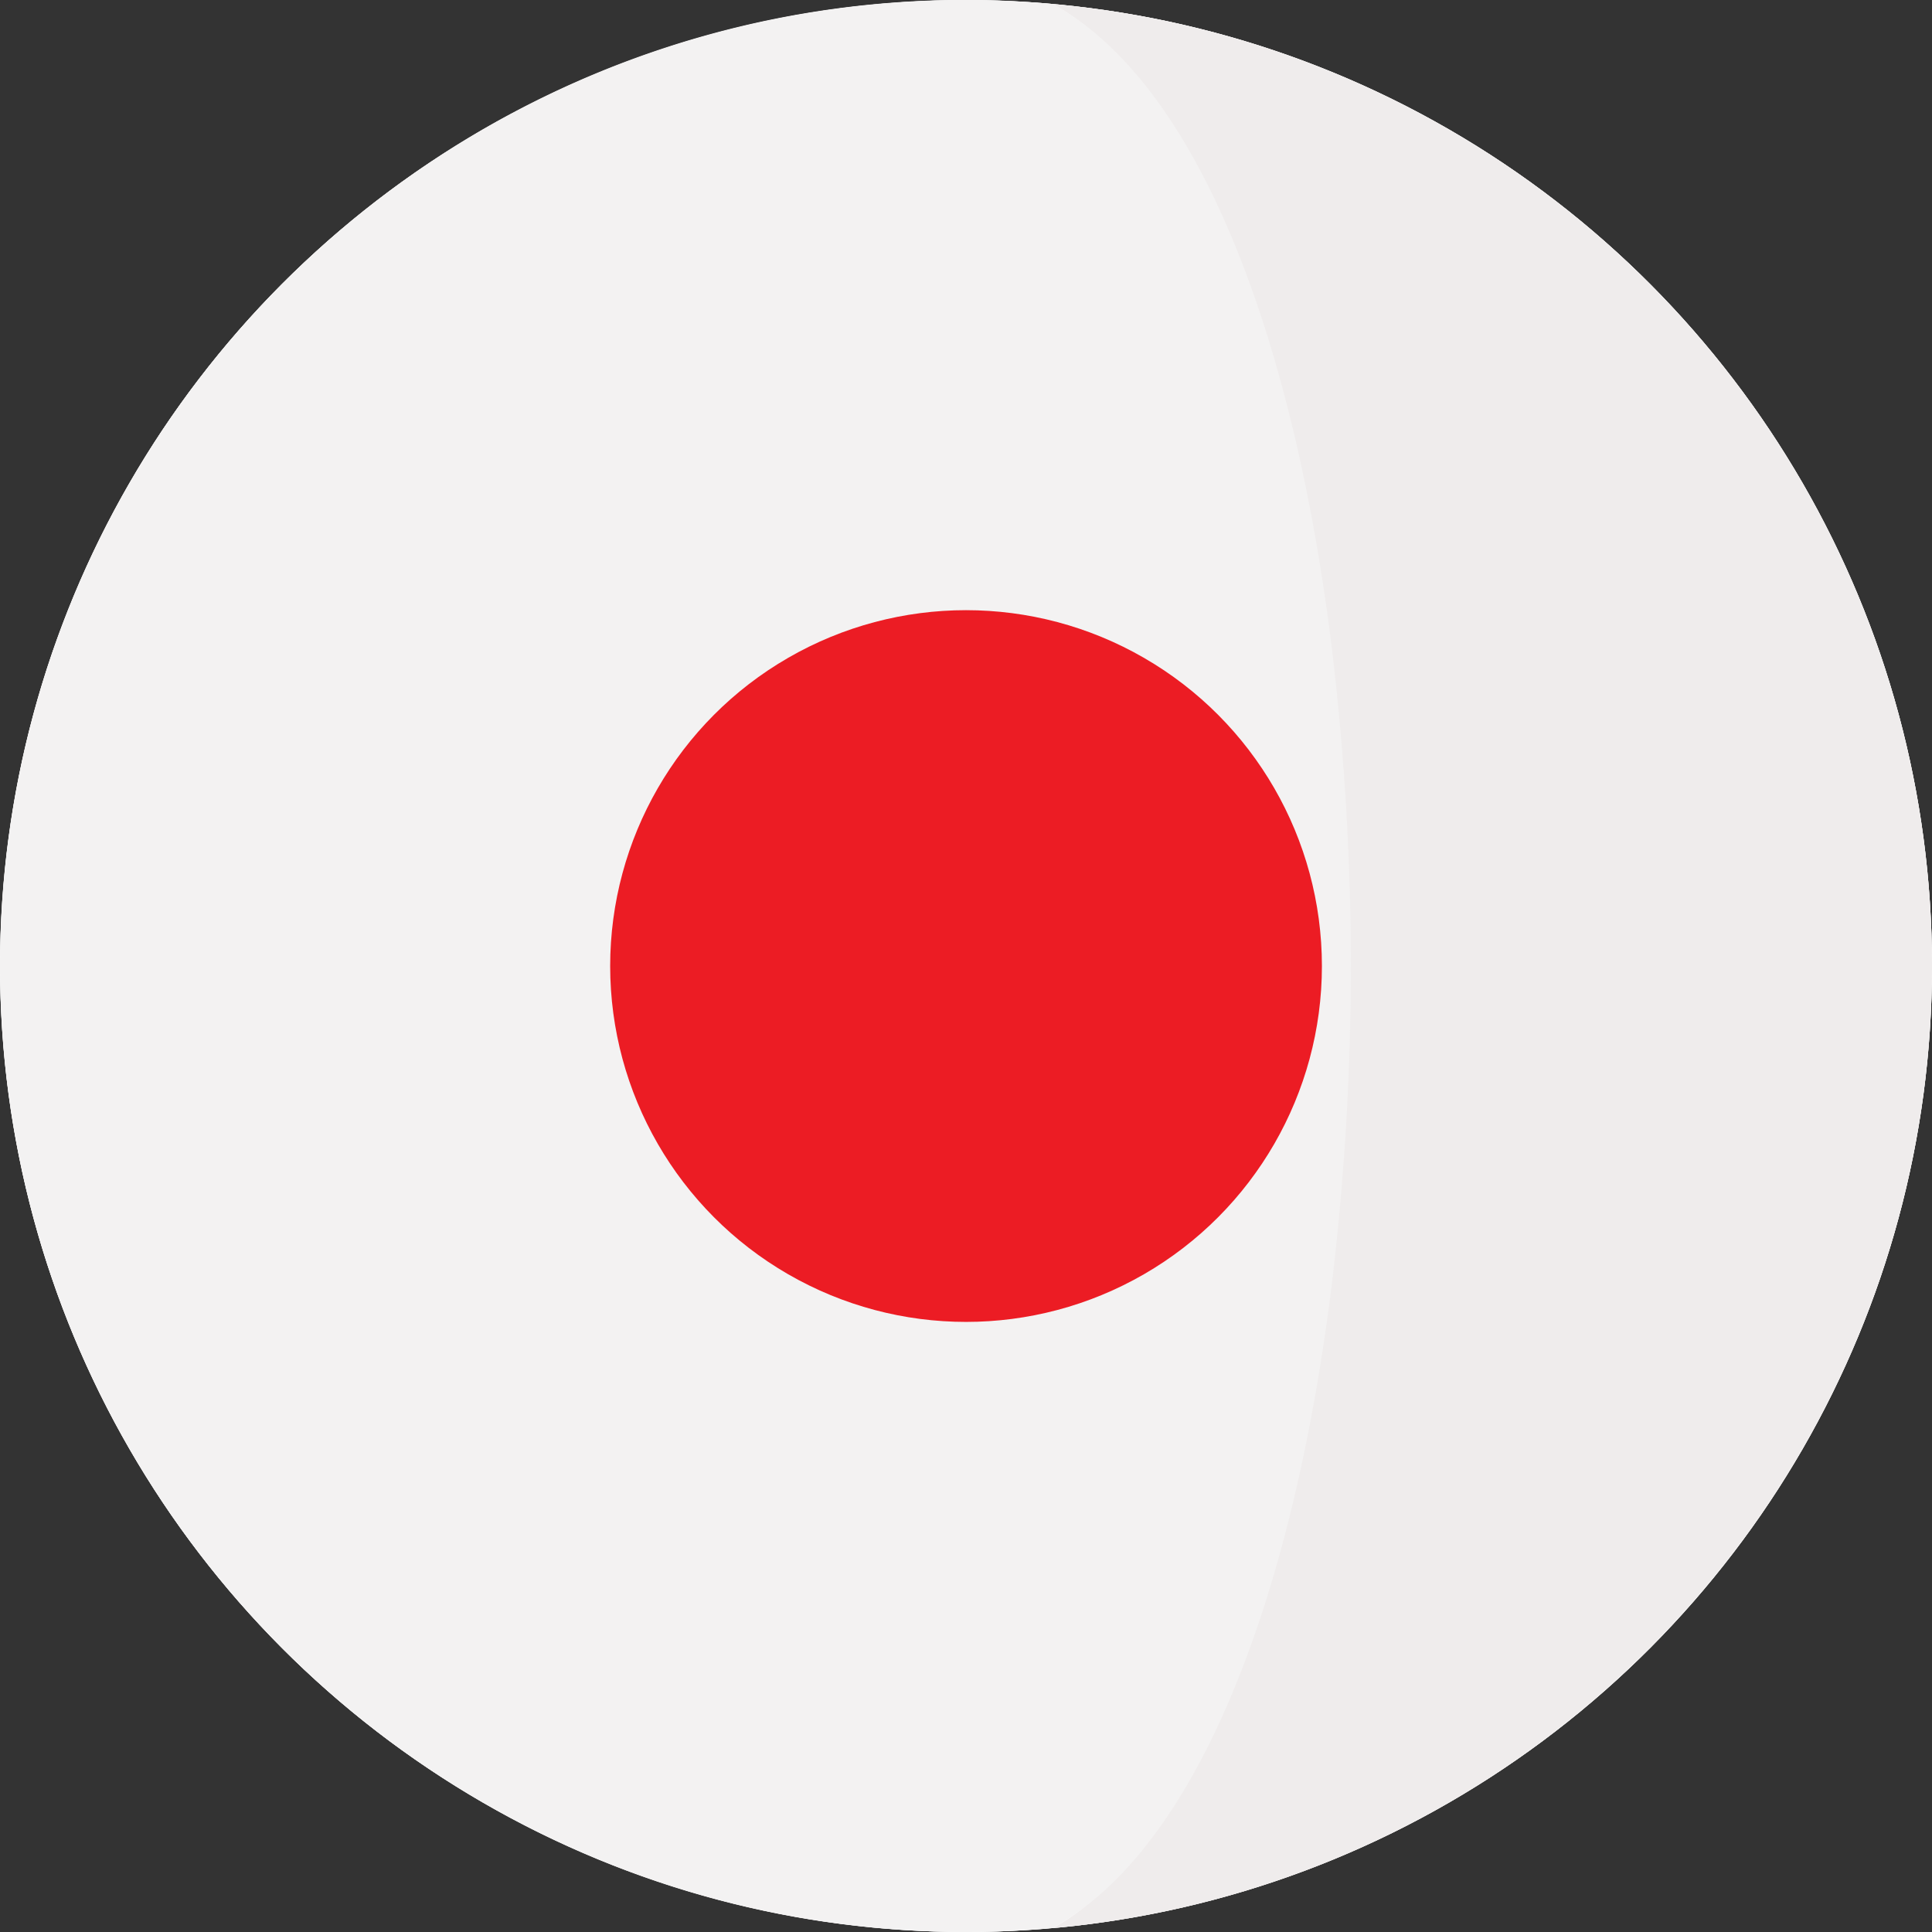 <svg id="Capa_1" data-name="Capa 1" xmlns="http://www.w3.org/2000/svg" viewBox="0 0 473.68 473.68"><rect x="0" y="0" width="473.68" height="473.68" fill="#333333" stroke="none"/><defs><style>.cls-1{fill:#fff;}.cls-2{fill:#efecec;}.cls-3{fill:#f3f2f2;}.cls-4{fill:#ec1c24;}</style></defs><circle class="cls-1" cx="236.85" cy="236.85" r="236.83"/><circle class="cls-1" cx="236.85" cy="236.85" r="236.83"/><path class="cls-2" d="M460.14,157.87c0-.07-.05-.13-.07-.2C429.76,72.2,351.79,9.32,258.11,1c36.25,19.87,46.83,82.83,56.11,156.9a655.48,655.48,0,0,1,.12,157c-9.2,74.47-19.83,137.87-56.23,157.83C352,464.33,430,401.24,460.23,315.54c.08-.23.15-.45.23-.67a237,237,0,0,0-.32-157Z"/><path class="cls-3" d="M326.41,157.87c-9.27-74.07-32.05-137-68.3-156.9-7-.62-14.1-1-21.27-1C133.81,0,46.19,65.8,13.61,157.67l-.08.2a237.06,237.06,0,0,0-.31,157c.08.22.15.44.23.67,32.45,92.1,120.19,158.14,223.38,158.14,7.18,0,14.27-.36,21.28-1,36.4-20,59.22-83.36,68.42-157.83A654.45,654.45,0,0,0,326.41,157.87Z"/><circle class="cls-4" cx="236.85" cy="236.85" r="87.25"/></svg>